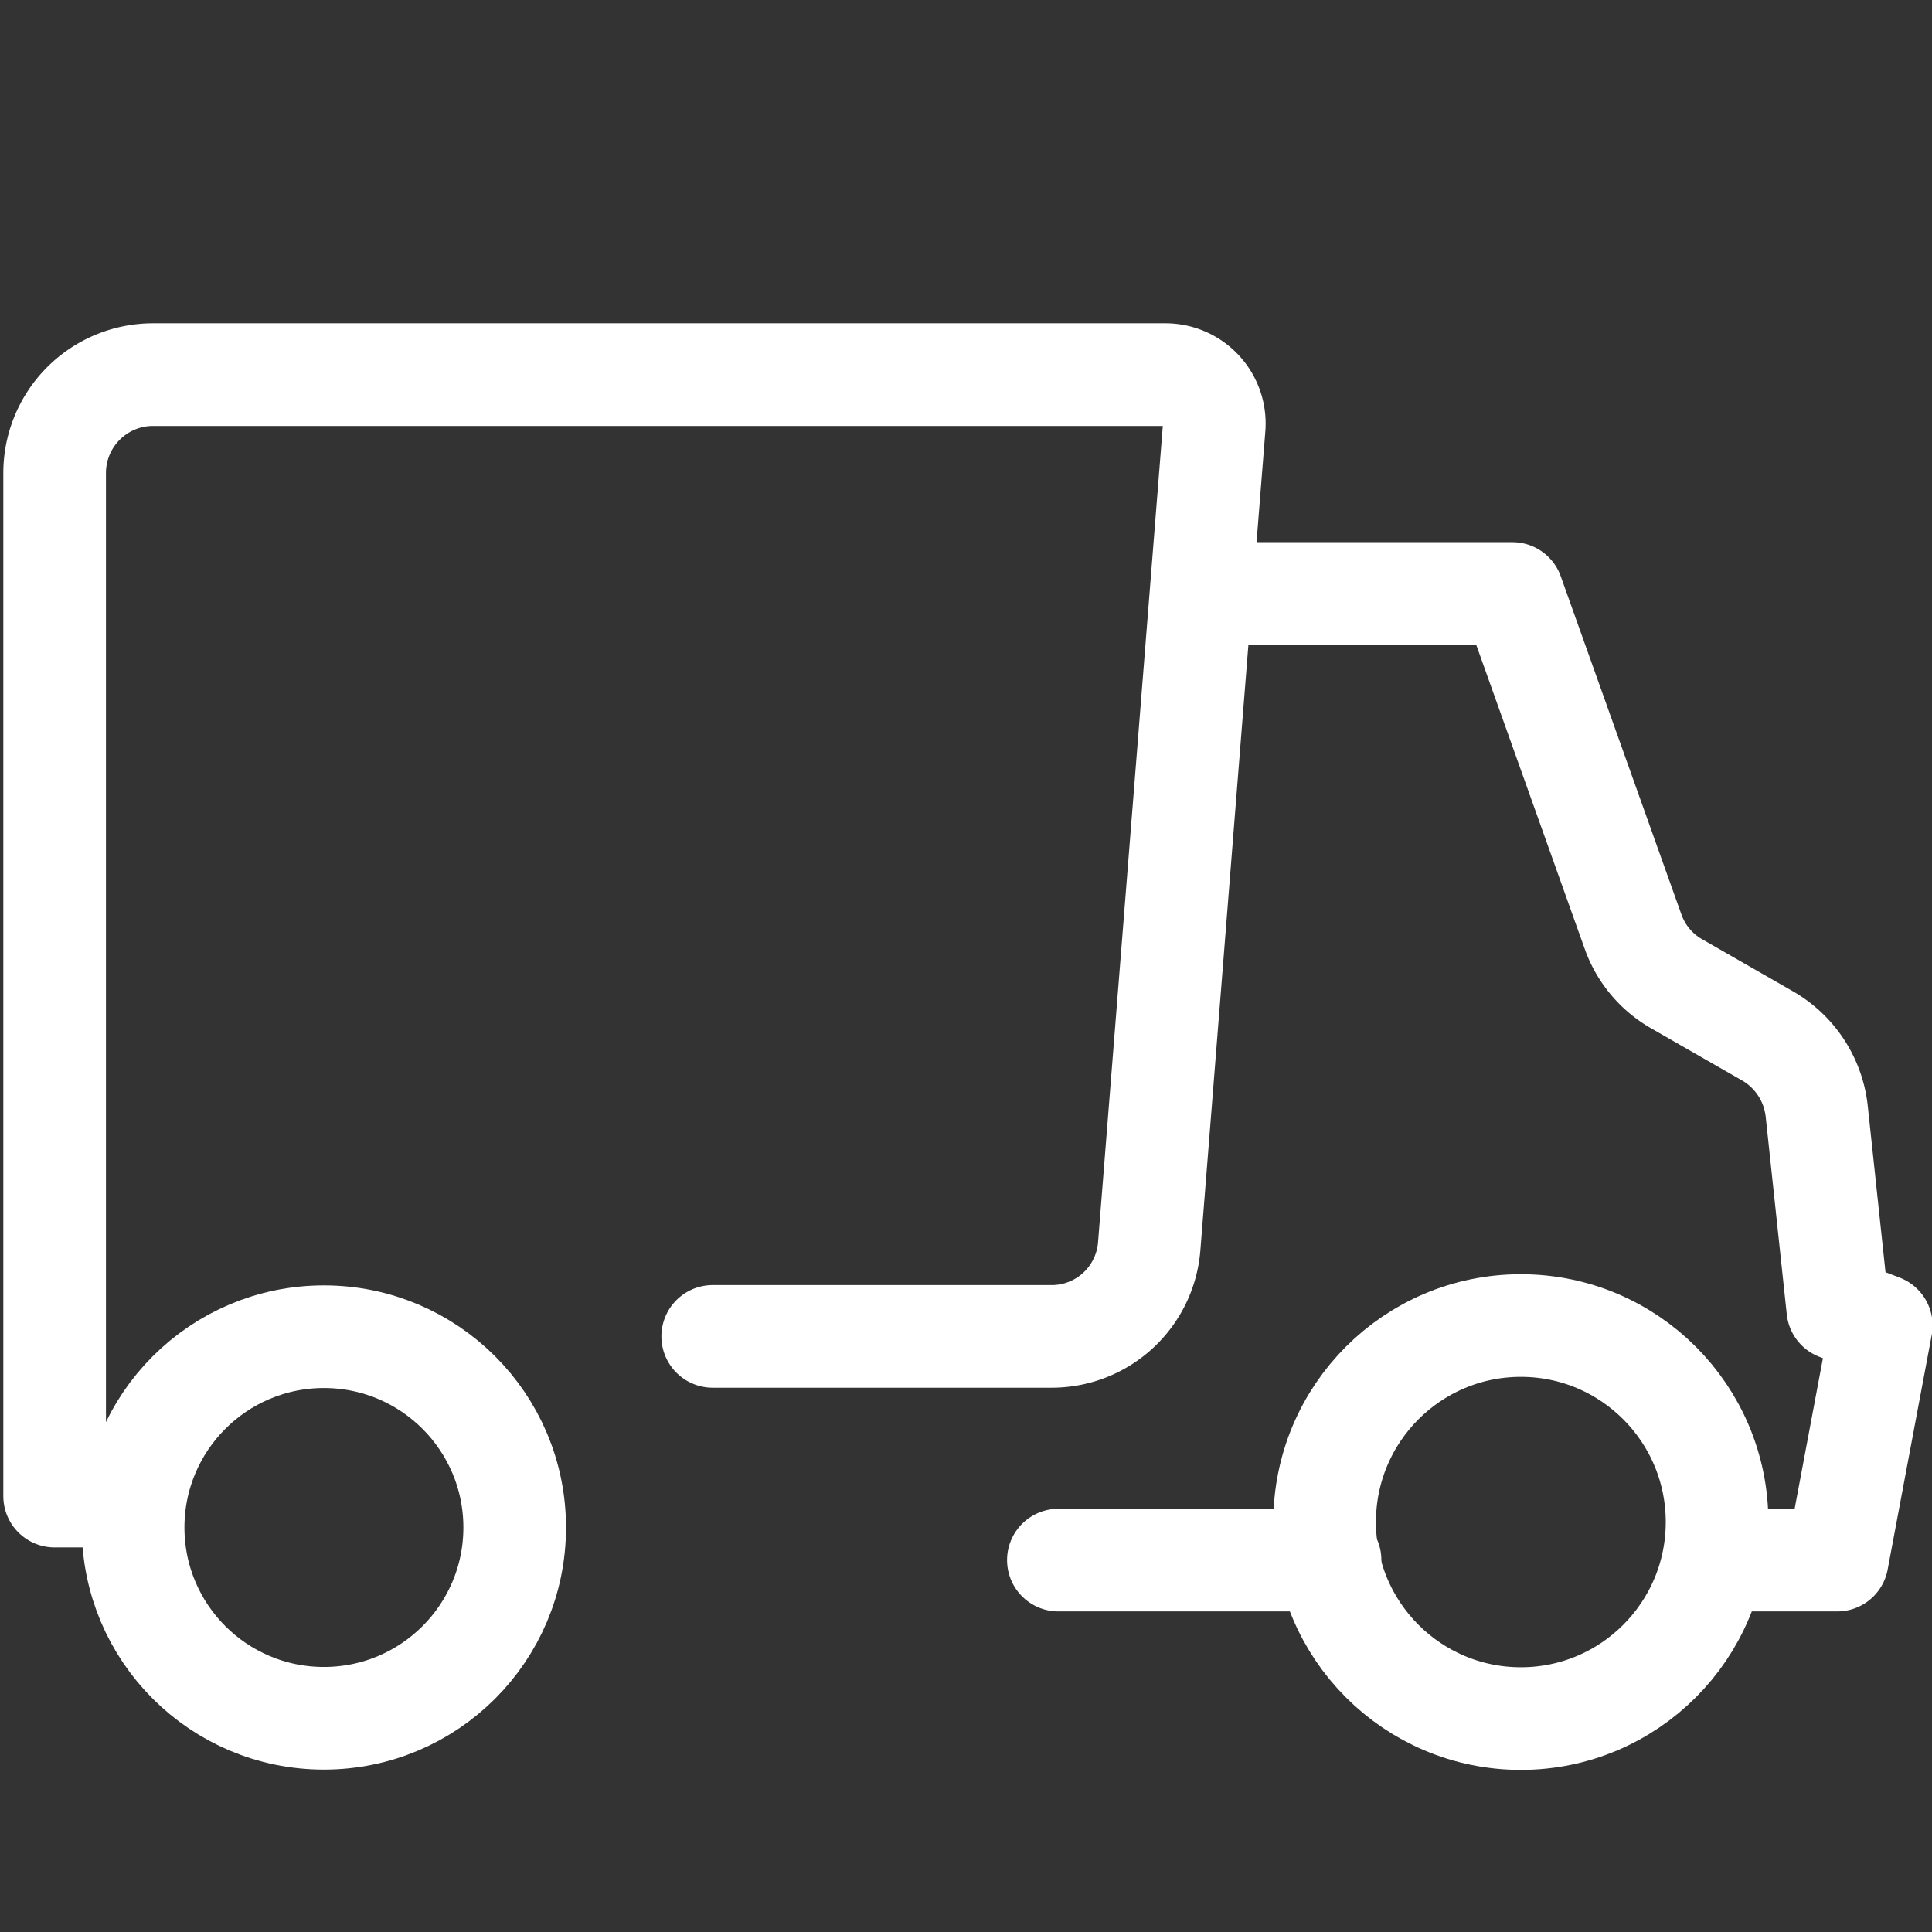 <svg id="ICON" xmlns="http://www.w3.org/2000/svg" viewBox="0 0 64 64"><rect x="0" y="0" width="64" height="64" fill="#333333" stroke="none"/><defs><style>.cls-1{fill:none;stroke:#fff;stroke-linecap:round;stroke-linejoin:round;stroke-width:3.4px;}</style></defs><path class="cls-1" d="M40,19.66h10.1l4,11.21a3.23,3.23,0,0,0,1.46,1.73l3,1.72a3.29,3.29,0,0,1,1.62,2.48l.7,6.56,1.44.55-1.46,7.77H57.46"/><ellipse class="cls-1" cx="10.73" cy="50.6" rx="6.32" ry="6.32"/><ellipse class="cls-1" cx="50.38" cy="50.42" rx="6.5" ry="6.51"/><path class="cls-1" d="M23.61,44.27H34.83a3.24,3.24,0,0,0,3.24-3l2.15-27.1a1.62,1.62,0,0,0-1.62-1.76H5.06a3.26,3.26,0,0,0-3.25,3.25v33.9h2.6"/><line class="cls-1" x1="44.06" y1="51.68" x2="35.06" y2="51.68"/></svg>